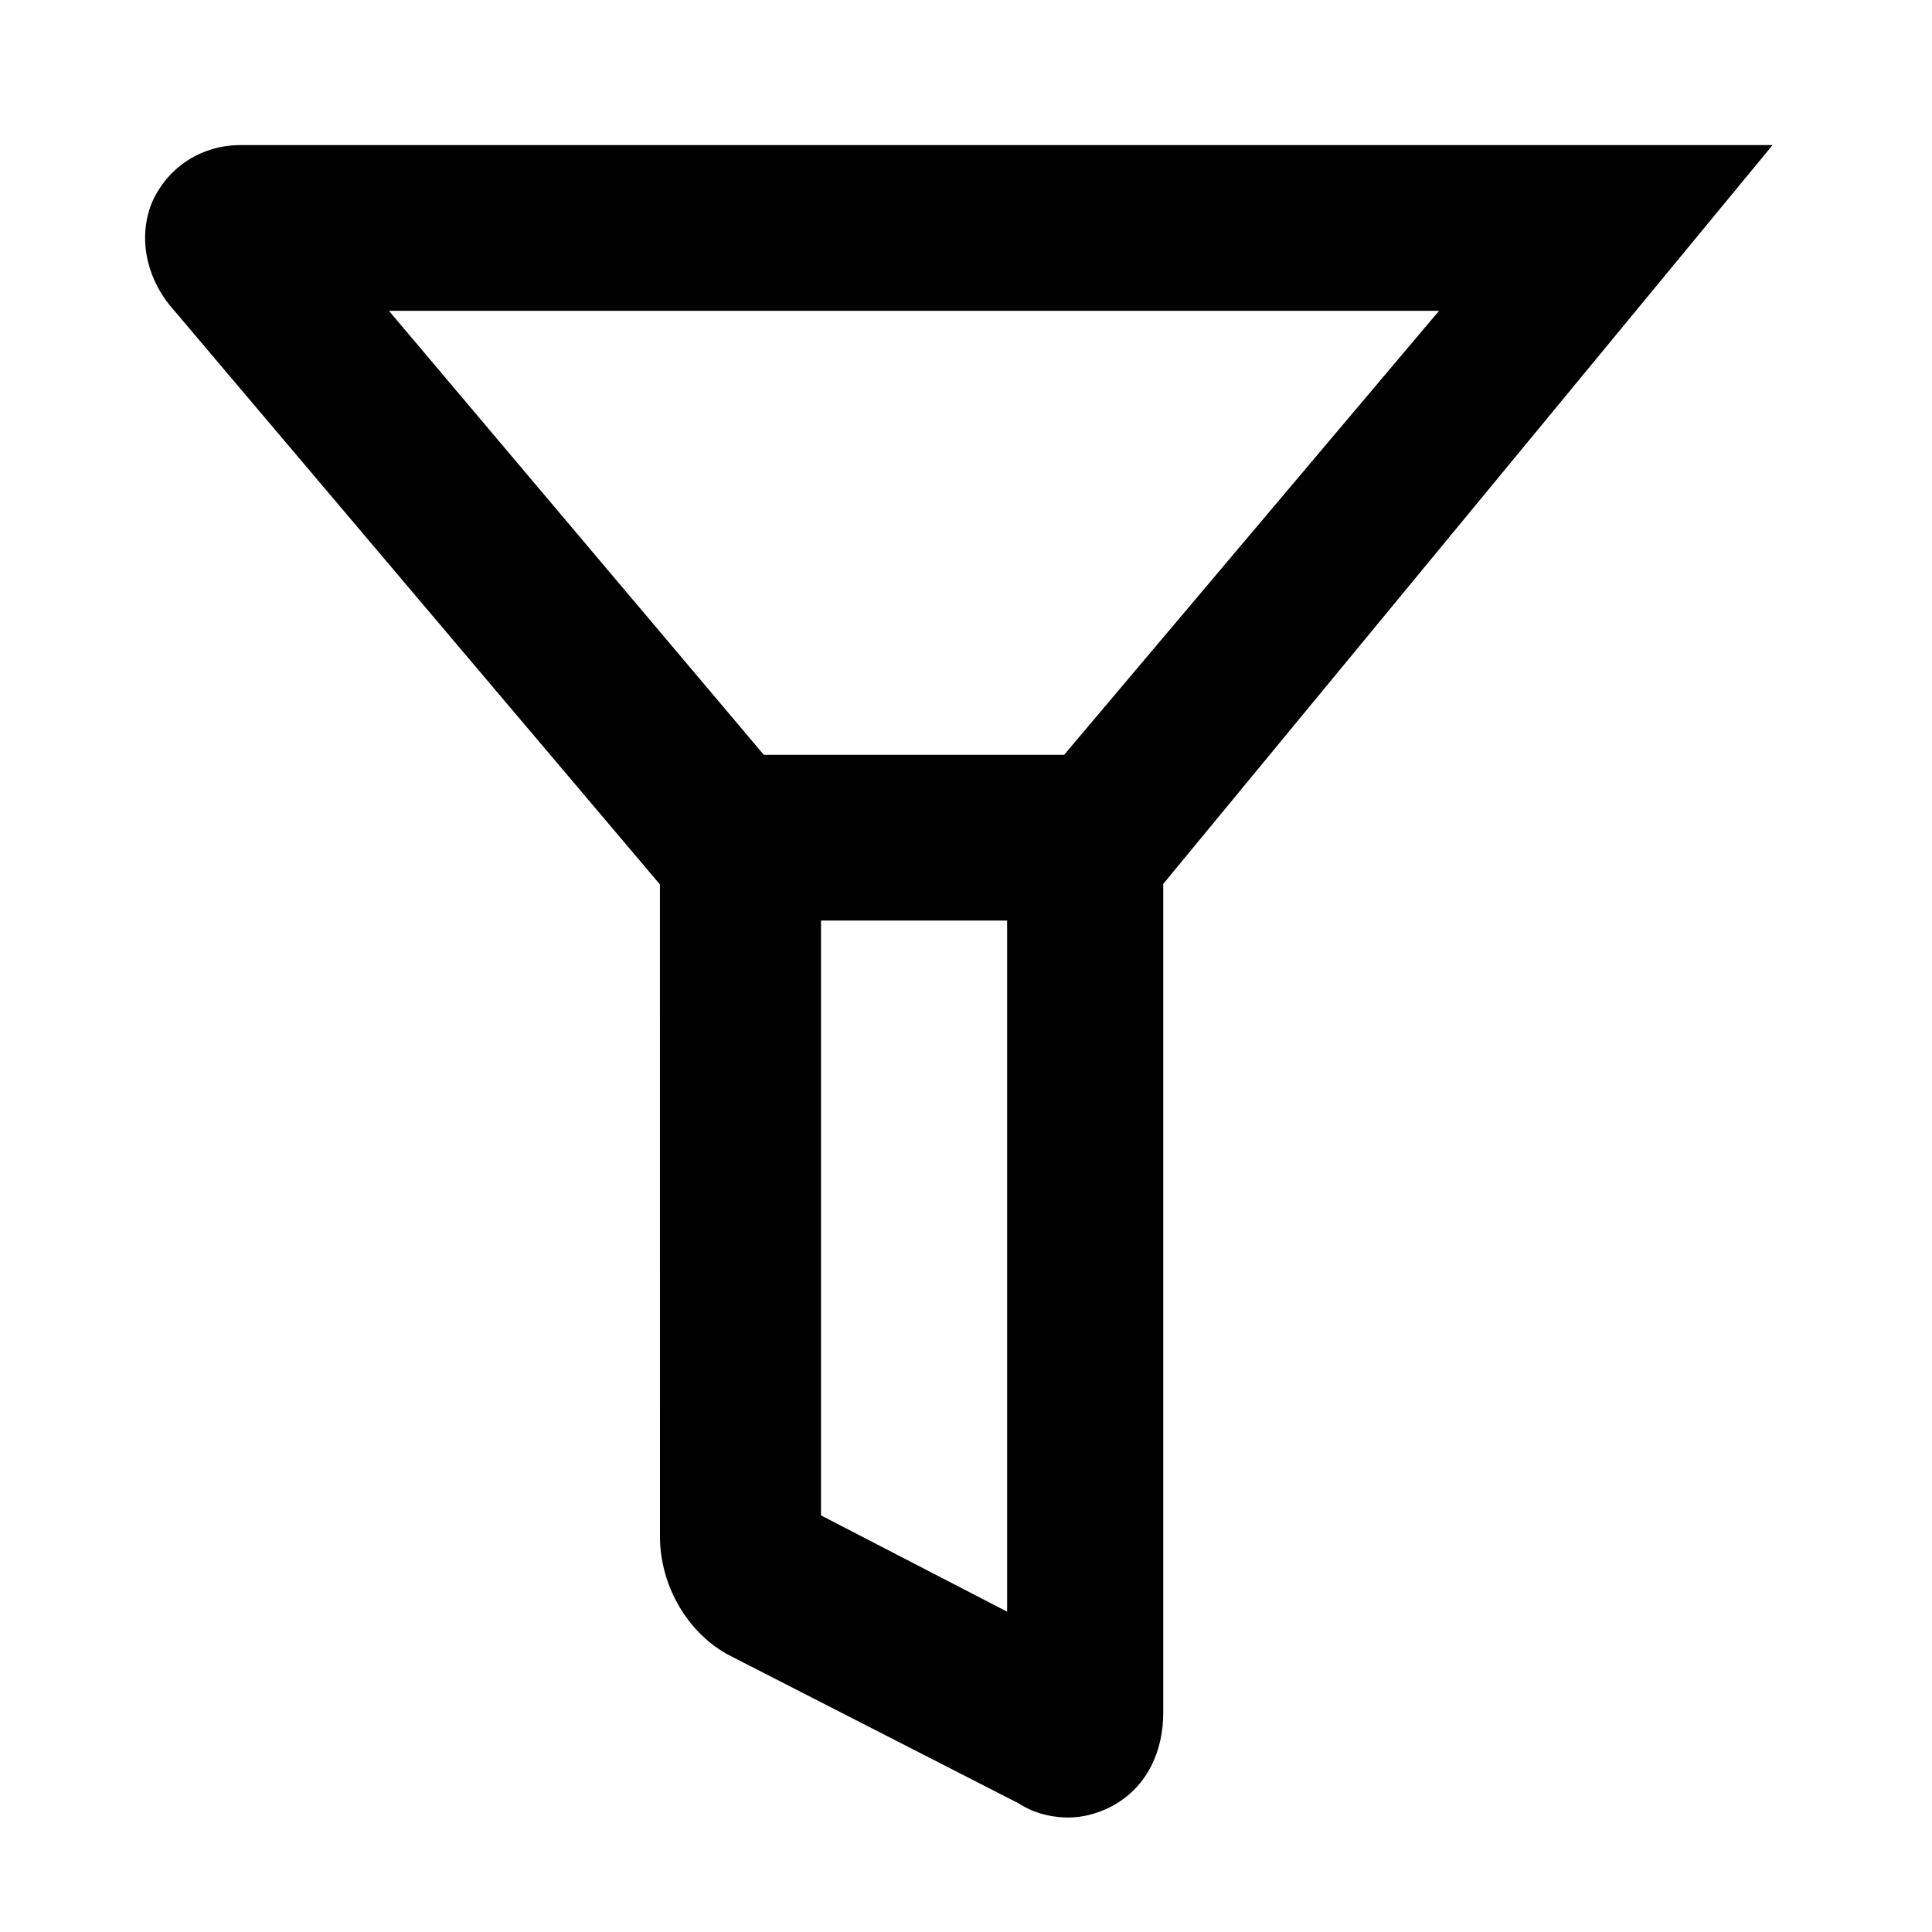 <?xml version="1.0" encoding="UTF-8"?>
<!-- Uploaded to: SVG Repo, www.svgrepo.com, Generator: SVG Repo Mixer Tools -->
<svg fill="#000000" width="800px" height="800px" version="1.1" viewBox="144 144 512 512" xmlns="http://www.w3.org/2000/svg">
 <path d="m613.75 182.45h-405.93c-10.258 0-19.145 5.586-23.449 14.977-3.754 8.93-1.922 19.512 4.809 27.707l129.71 153.25 0.004 172.76c0 13.238 7.512 25.969 18.688 31.695l76.352 39.066c4.719 3.07 9.754 3.754 13.145 3.754 4.625 0 9.48-1.512 13.559-4.168 7.418-4.809 11.633-13.418 11.633-23.586v-219.66zm-202.85 388.66-49.328-25.512v-157.64h49.328zm15.113-227.08h-79.602l-99.34-117.66h278.29z"/>
</svg>